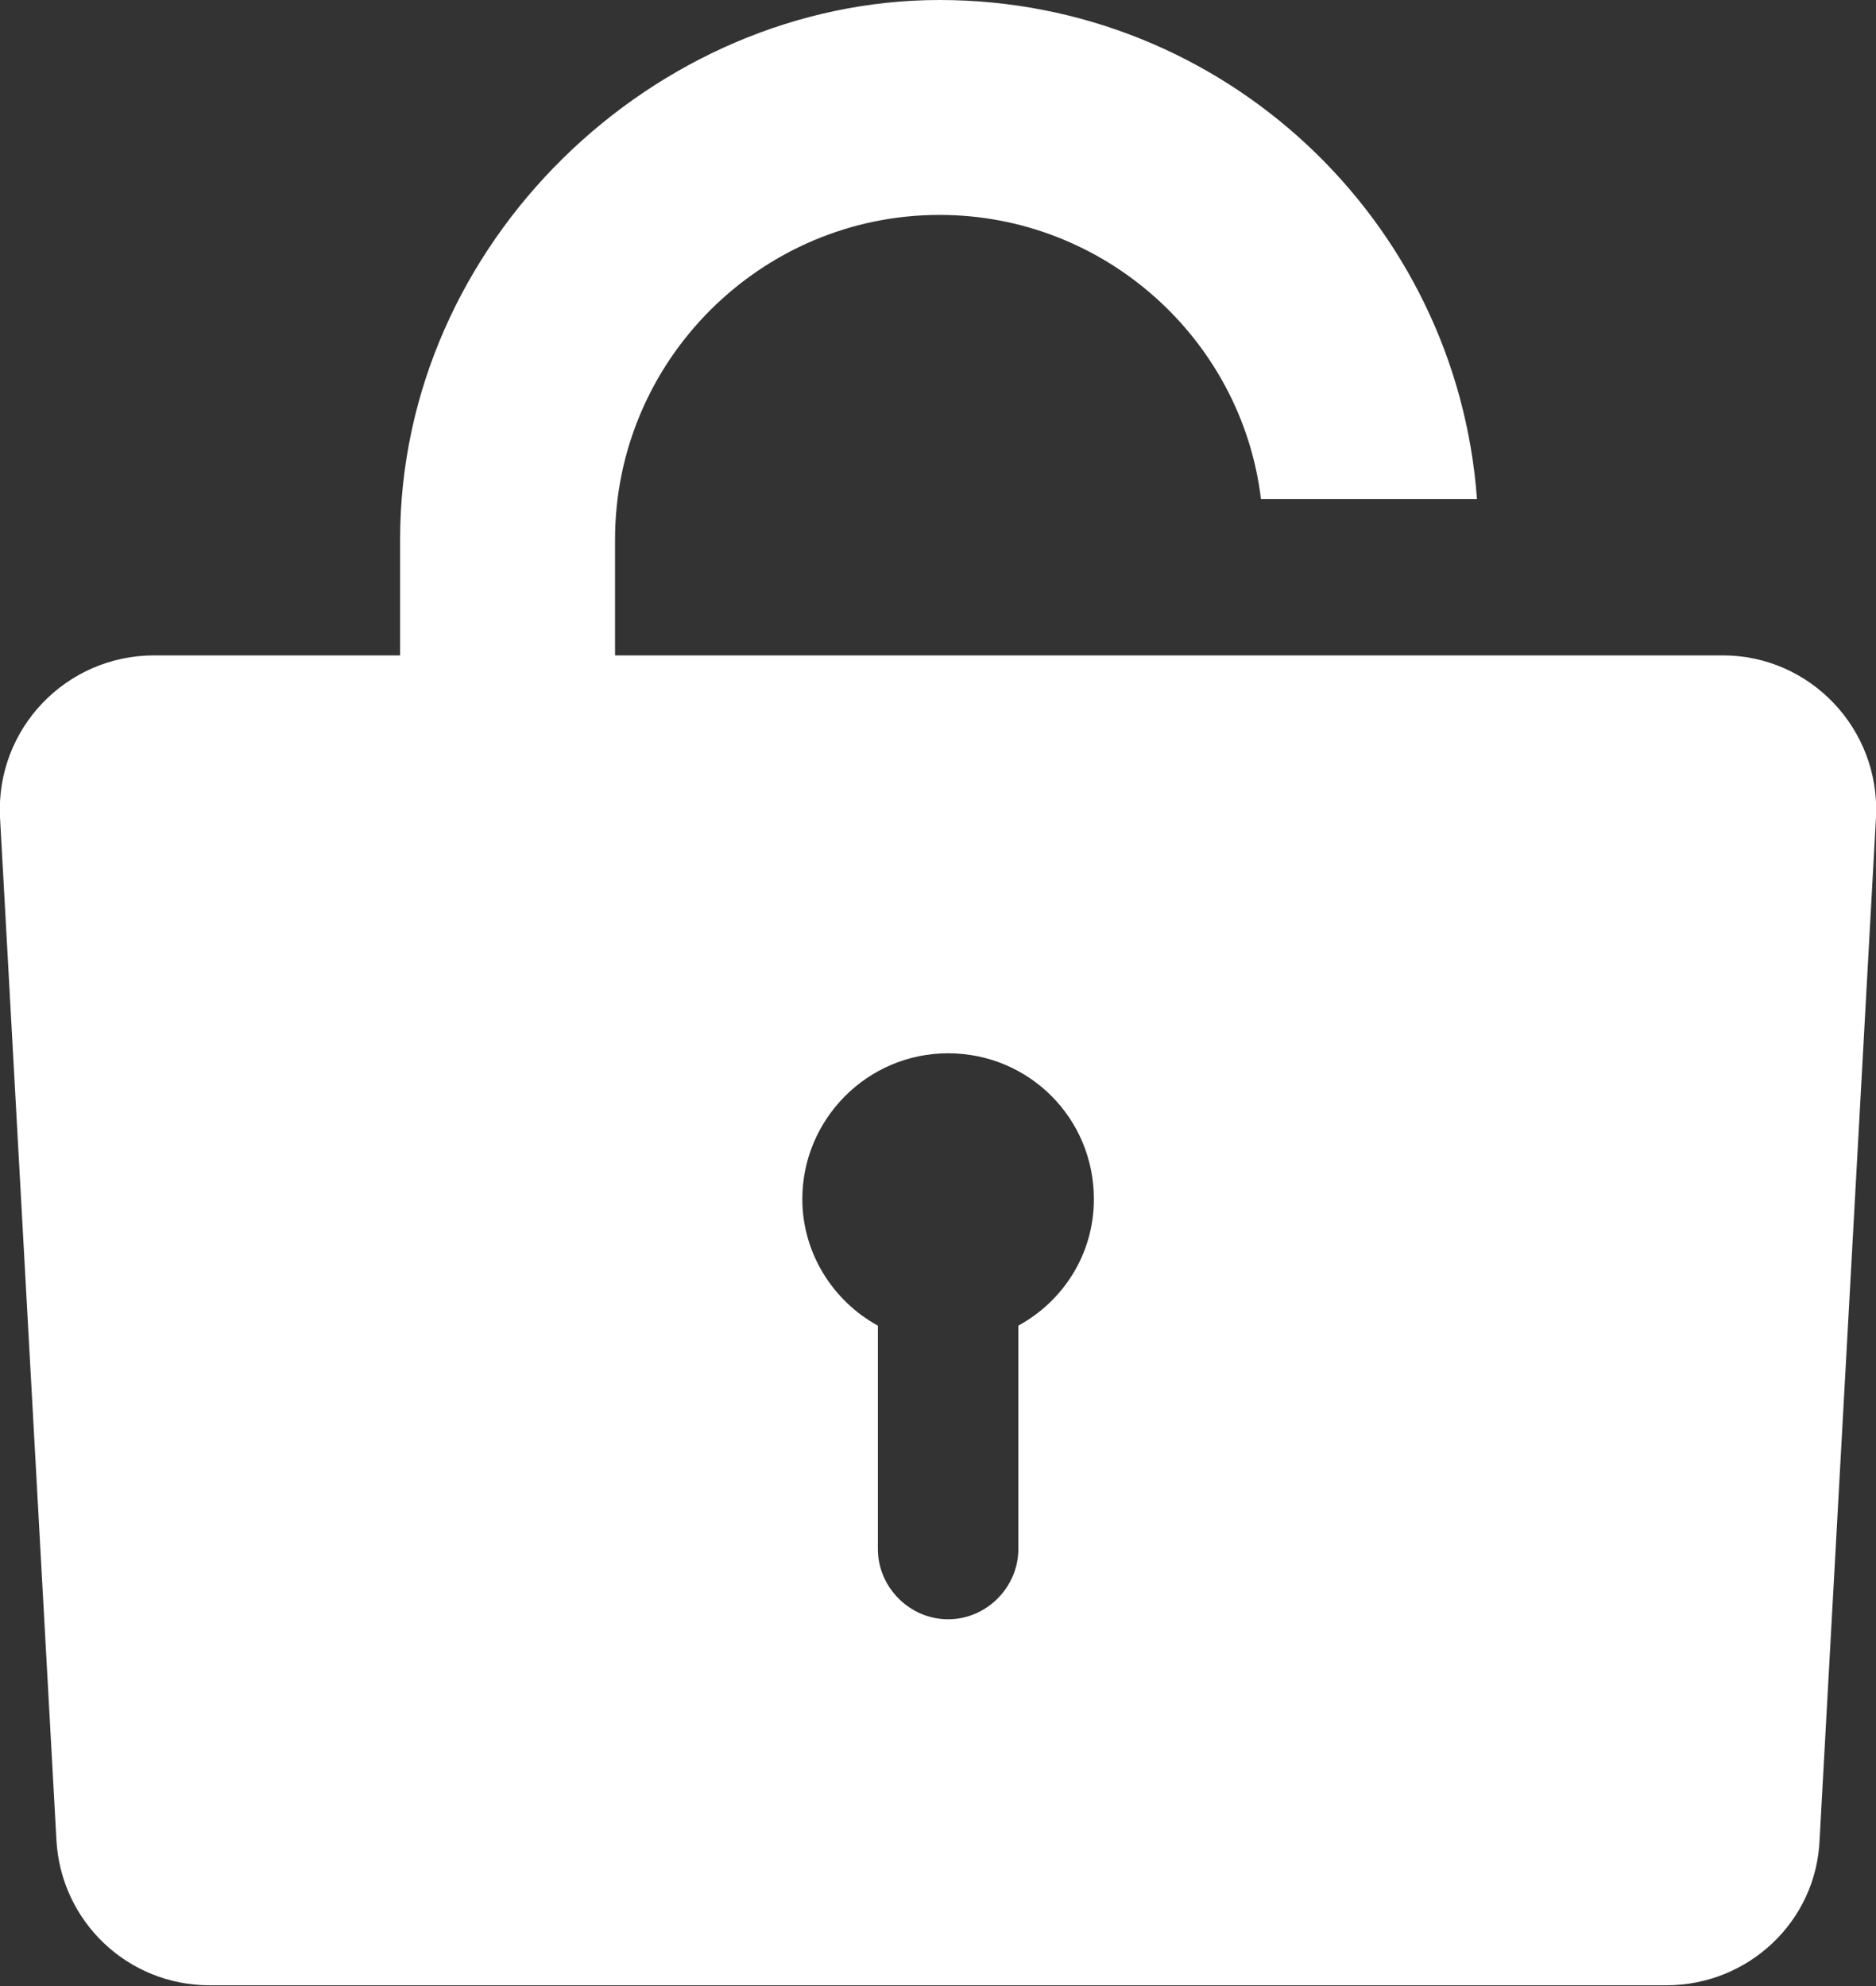 <?xml version="1.0" encoding="UTF-8"?><svg id="_レイヤー_2" xmlns="http://www.w3.org/2000/svg" viewBox="0 0 17.63 18.67"><rect x="0" y="0" width="17.63" height="18.67" fill="#333333" stroke="none"/><defs><style>.cls-1{fill:#fff;}</style></defs><g id="PCデザイン"><path class="cls-1" d="M16.18,6.16H5.78v-1.09c0-1.68,1.37-3.05,3.05-3.05,1.55,0,2.84,1.17,3.02,2.67h2.03c-.19-2.62-2.38-4.69-5.05-4.69S3.76,2.27,3.76,5.07v1.09H1.45C.62,6.16-.04,6.85,0,7.68l.53,9.61c.04.77.67,1.37,1.44,1.37h13.69c.77,0,1.41-.6,1.44-1.37l.53-9.61c.04-.83-.62-1.52-1.44-1.52M9.57,12.46v2.1c0,.36-.3.66-.66.66s-.66-.3-.66-.66v-2.1c-.42-.23-.71-.68-.71-1.19,0-.75.61-1.37,1.37-1.37s1.37.61,1.37,1.37c0,.52-.29.96-.71,1.19"/></g></svg>